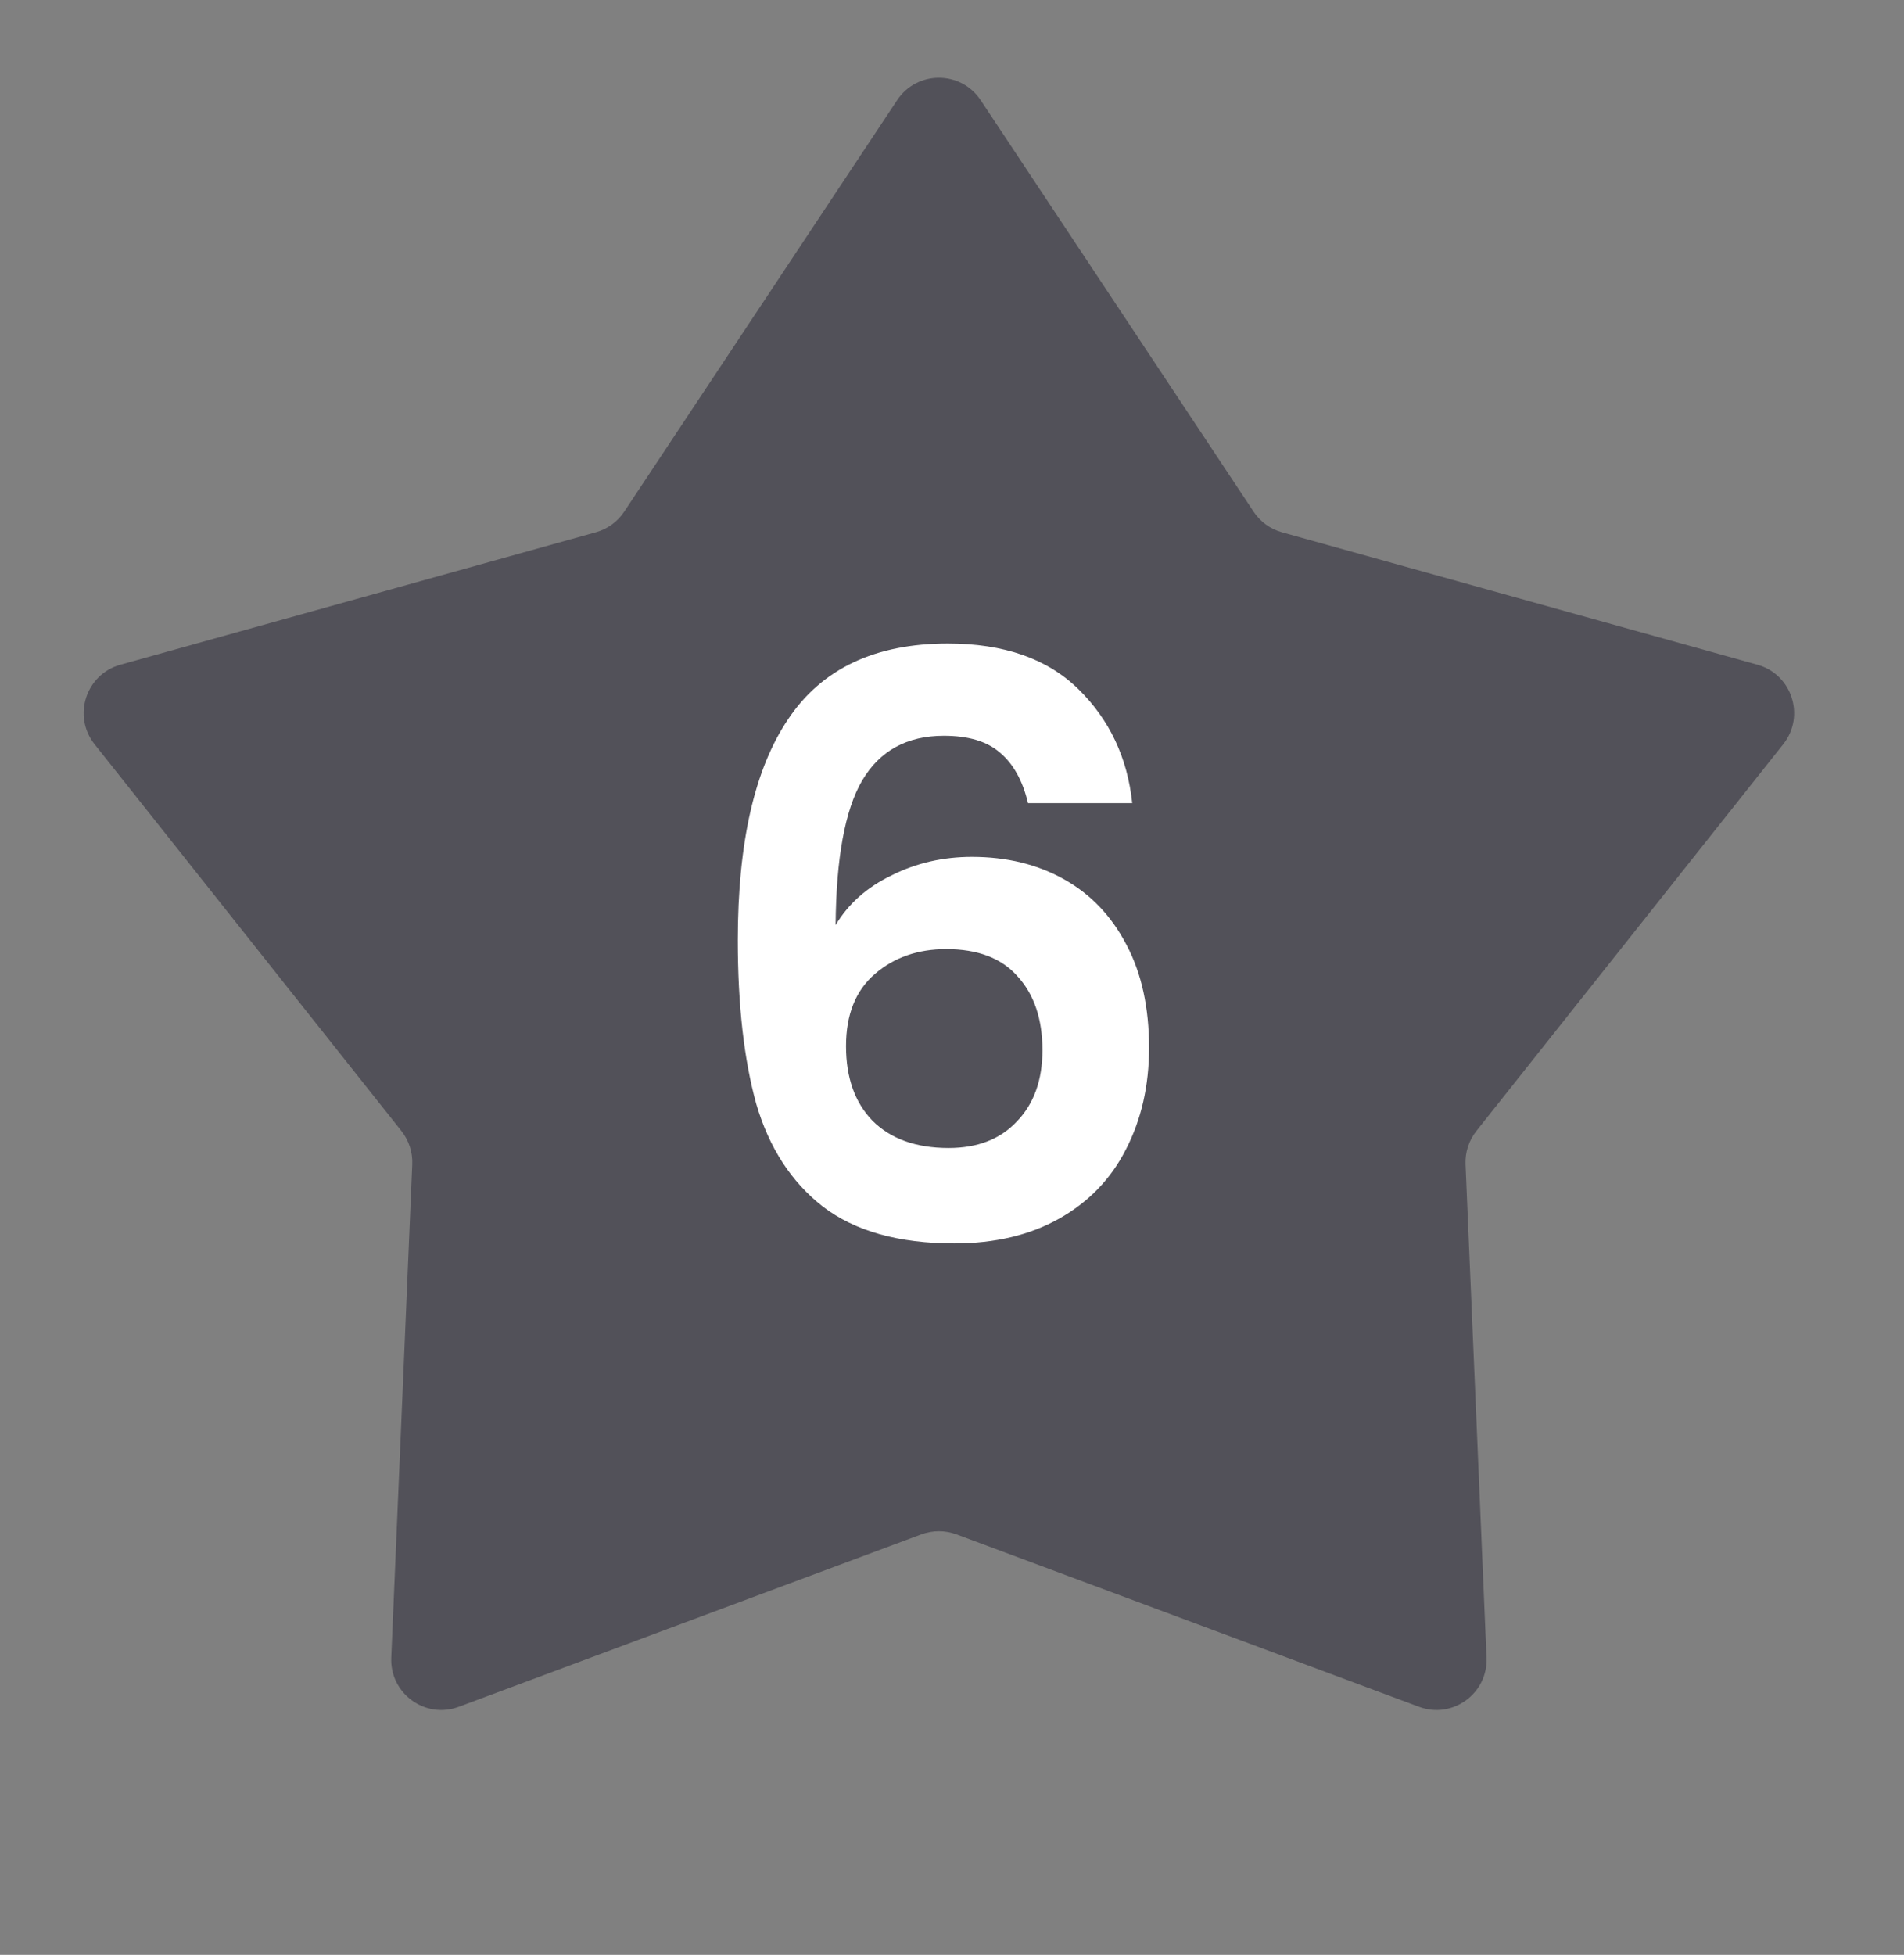 <svg width="38" height="39" viewBox="0 0 38 39" fill="none" xmlns="http://www.w3.org/2000/svg">
<rect x="0" y="0" width="38" height="39" fill="#808080" stroke="none"/>
<path d="M17.905 1.999C18.301 1.403 19.176 1.403 19.572 1.999L25.019 10.208C25.152 10.409 25.352 10.554 25.584 10.619L35.075 13.262C35.764 13.454 36.035 14.287 35.59 14.847L29.465 22.564C29.316 22.753 29.239 22.988 29.249 23.229L29.668 33.072C29.698 33.787 28.99 34.301 28.32 34.051L19.088 30.611C18.863 30.528 18.615 30.528 18.389 30.611L9.157 34.051C8.487 34.301 7.779 33.787 7.809 33.072L8.228 23.229C8.238 22.988 8.161 22.753 8.012 22.564L1.887 14.847C1.443 14.287 1.713 13.454 2.402 13.262L11.893 10.619C12.125 10.554 12.325 10.409 12.458 10.208L17.905 1.999Z" fill="#242232" fill-opacity="0.5"/>
<path d="M20.517 16.023C20.411 15.575 20.224 15.239 19.957 15.015C19.701 14.791 19.328 14.679 18.837 14.679C18.101 14.679 17.557 14.977 17.205 15.575C16.864 16.161 16.688 17.121 16.677 18.455C16.933 18.028 17.307 17.697 17.797 17.463C18.288 17.217 18.821 17.095 19.397 17.095C20.091 17.095 20.704 17.244 21.237 17.543C21.771 17.841 22.187 18.279 22.485 18.855C22.784 19.42 22.933 20.103 22.933 20.903C22.933 21.66 22.779 22.337 22.469 22.935C22.171 23.521 21.728 23.98 21.141 24.311C20.555 24.641 19.856 24.807 19.045 24.807C17.936 24.807 17.061 24.561 16.421 24.071C15.792 23.58 15.349 22.897 15.093 22.023C14.848 21.137 14.725 20.049 14.725 18.759C14.725 16.807 15.061 15.335 15.733 14.343C16.405 13.34 17.467 12.839 18.917 12.839C20.037 12.839 20.907 13.143 21.525 13.751C22.144 14.359 22.501 15.116 22.597 16.023H20.517ZM18.885 18.935C18.32 18.935 17.845 19.1 17.461 19.431C17.077 19.761 16.885 20.241 16.885 20.871C16.885 21.5 17.061 21.996 17.413 22.359C17.776 22.721 18.283 22.903 18.933 22.903C19.509 22.903 19.963 22.727 20.293 22.375C20.635 22.023 20.805 21.548 20.805 20.951C20.805 20.332 20.64 19.841 20.309 19.479C19.989 19.116 19.515 18.935 18.885 18.935Z" fill="white"/>
</svg>
